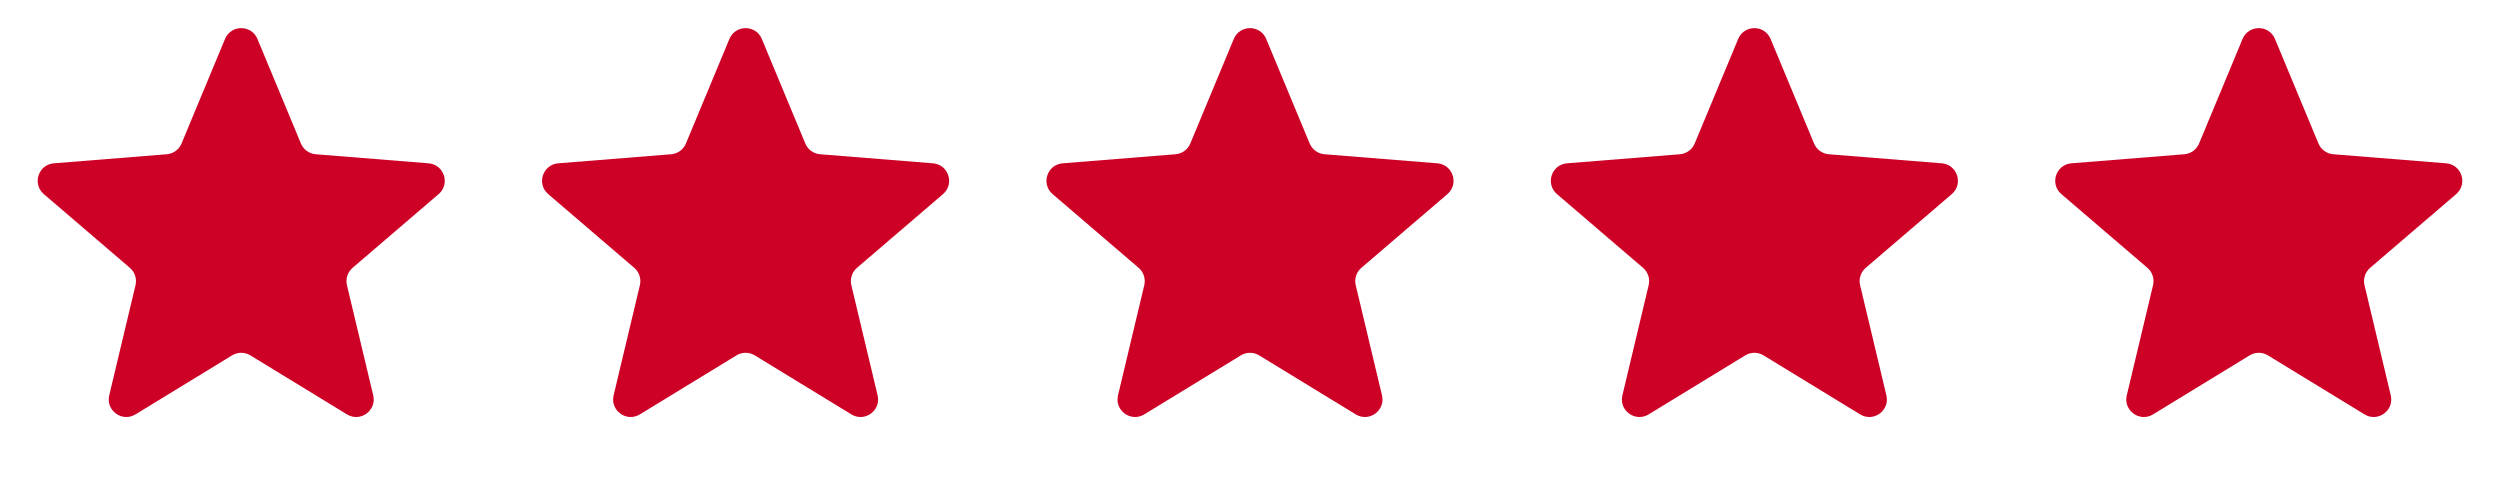<?xml version="1.0" encoding="UTF-8"?> <svg xmlns="http://www.w3.org/2000/svg" width="114" height="22" viewBox="0 0 114 22" fill="none"> <path d="M10.261 1.776C10.535 1.119 11.465 1.119 11.739 1.776L13.722 6.544C13.837 6.821 14.098 7.01 14.397 7.034L19.544 7.447C20.254 7.504 20.541 8.389 20.001 8.852L16.079 12.212C15.851 12.407 15.752 12.713 15.821 13.005L17.019 18.028C17.184 18.72 16.431 19.267 15.824 18.897L11.417 16.205C11.161 16.048 10.839 16.048 10.583 16.205L6.176 18.897C5.569 19.267 4.816 18.72 4.981 18.028L6.179 13.005C6.248 12.713 6.149 12.407 5.921 12.212L1.999 8.852C1.459 8.389 1.746 7.504 2.456 7.447L7.603 7.034C7.902 7.01 8.163 6.821 8.278 6.544L10.261 1.776Z" fill="#CD0025"></path> <path d="M33.261 1.776C33.535 1.119 34.465 1.119 34.739 1.776L36.722 6.544C36.837 6.821 37.098 7.01 37.397 7.034L42.544 7.447C43.254 7.504 43.541 8.389 43.001 8.852L39.079 12.212C38.851 12.407 38.752 12.713 38.821 13.005L40.019 18.028C40.184 18.72 39.431 19.267 38.824 18.897L34.417 16.205C34.161 16.048 33.839 16.048 33.583 16.205L29.176 18.897C28.569 19.267 27.816 18.72 27.981 18.028L29.179 13.005C29.248 12.713 29.149 12.407 28.921 12.212L24.999 8.852C24.459 8.389 24.746 7.504 25.456 7.447L30.603 7.034C30.902 7.01 31.163 6.821 31.278 6.544L33.261 1.776Z" fill="#CD0025"></path> <path d="M56.261 1.776C56.535 1.119 57.465 1.119 57.739 1.776L59.722 6.544C59.837 6.821 60.098 7.01 60.397 7.034L65.544 7.447C66.254 7.504 66.541 8.389 66.001 8.852L62.079 12.212C61.851 12.407 61.752 12.713 61.821 13.005L63.019 18.028C63.184 18.72 62.431 19.267 61.824 18.897L57.417 16.205C57.161 16.048 56.839 16.048 56.583 16.205L52.176 18.897C51.569 19.267 50.816 18.72 50.981 18.028L52.179 13.005C52.248 12.713 52.149 12.407 51.921 12.212L47.999 8.852C47.459 8.389 47.746 7.504 48.456 7.447L53.603 7.034C53.902 7.01 54.163 6.821 54.278 6.544L56.261 1.776Z" fill="#CD0025"></path> <path d="M79.261 1.776C79.535 1.119 80.465 1.119 80.739 1.776L82.722 6.544C82.837 6.821 83.098 7.01 83.397 7.034L88.544 7.447C89.254 7.504 89.541 8.389 89.001 8.852L85.079 12.212C84.851 12.407 84.751 12.713 84.821 13.005L86.019 18.028C86.184 18.72 85.431 19.267 84.824 18.897L80.417 16.205C80.161 16.048 79.839 16.048 79.583 16.205L75.176 18.897C74.569 19.267 73.816 18.72 73.981 18.028L75.179 13.005C75.249 12.713 75.149 12.407 74.921 12.212L70.999 8.852C70.459 8.389 70.746 7.504 71.456 7.447L76.603 7.034C76.902 7.01 77.163 6.821 77.278 6.544L79.261 1.776Z" fill="#CD0025"></path> <path d="M102.261 1.776C102.535 1.119 103.465 1.119 103.739 1.776L105.722 6.544C105.837 6.821 106.098 7.01 106.397 7.034L111.544 7.447C112.254 7.504 112.541 8.389 112.001 8.852L108.079 12.212C107.851 12.407 107.752 12.713 107.821 13.005L109.019 18.028C109.184 18.72 108.431 19.267 107.824 18.897L103.417 16.205C103.161 16.048 102.839 16.048 102.583 16.205L98.176 18.897C97.569 19.267 96.816 18.72 96.981 18.028L98.179 13.005C98.249 12.713 98.149 12.407 97.921 12.212L93.999 8.852C93.459 8.389 93.746 7.504 94.456 7.447L99.603 7.034C99.902 7.01 100.163 6.821 100.278 6.544L102.261 1.776Z" fill="#CD0025"></path> </svg> 